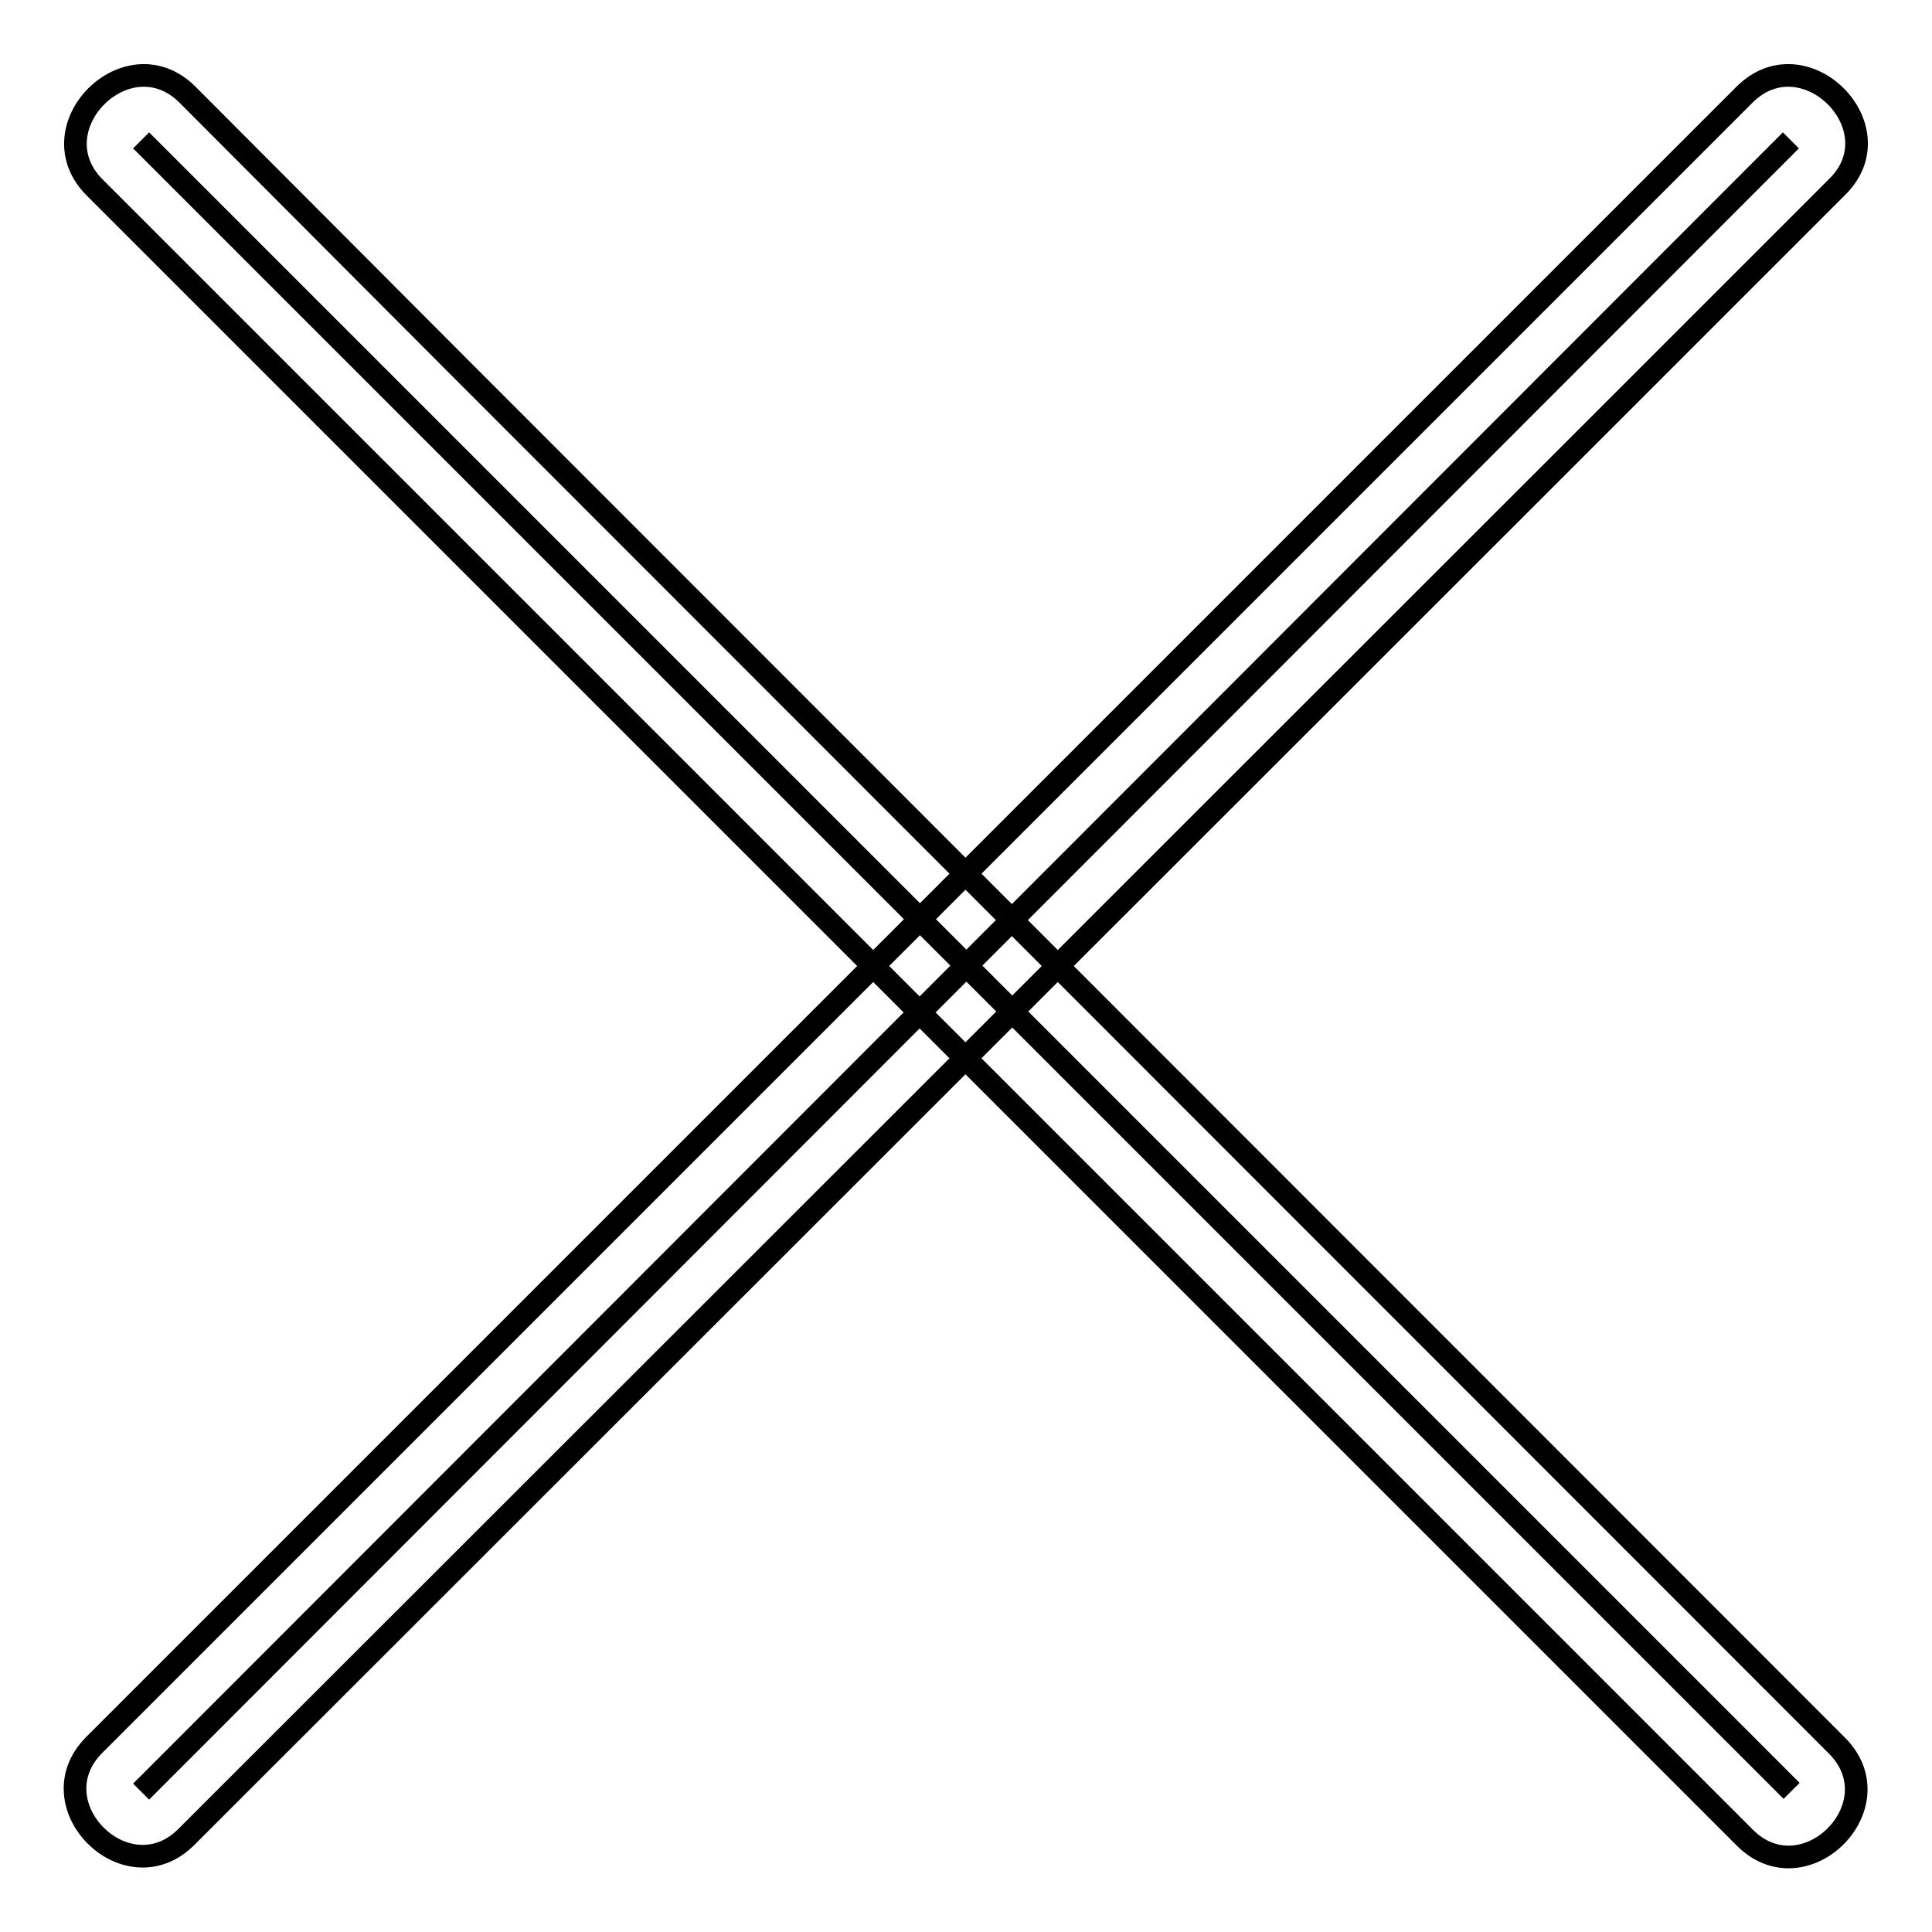 <?xml version="1.0" encoding="utf-8"?>
<!-- Svg Vector Icons : http://www.onlinewebfonts.com/icon -->
<!DOCTYPE svg PUBLIC "-//W3C//DTD SVG 1.1//EN" "http://www.w3.org/Graphics/SVG/1.1/DTD/svg11.dtd">
<svg version="1.1" xmlns="http://www.w3.org/2000/svg" xmlns:xlink="http://www.w3.org/1999/xlink" x="0px" y="0px" viewBox="0 0 256 256" enable-background="new 0 0 256 256" xml:space="preserve">
<g> <path stroke-width="3" fill-opacity="0" stroke="#000000"  d="M18.7,18.6l218.7,218.7 M12.5,24.8l182.9,182.9l35.8,35.8c7.9,7.9,20.1-4.3,12.2-12.2L60.5,48.3L24.8,12.5 C16.9,4.7,4.7,16.9,12.5,24.8z M237.3,18.6L18.7,237.4 M231.2,12.5c-61,61-121.9,121.9-182.9,182.9l-35.8,35.8 c-7.9,7.9,4.3,20.1,12.2,12.2L207.7,60.5l35.8-35.8C251.3,16.9,239.1,4.7,231.2,12.5z"/></g>
</svg>